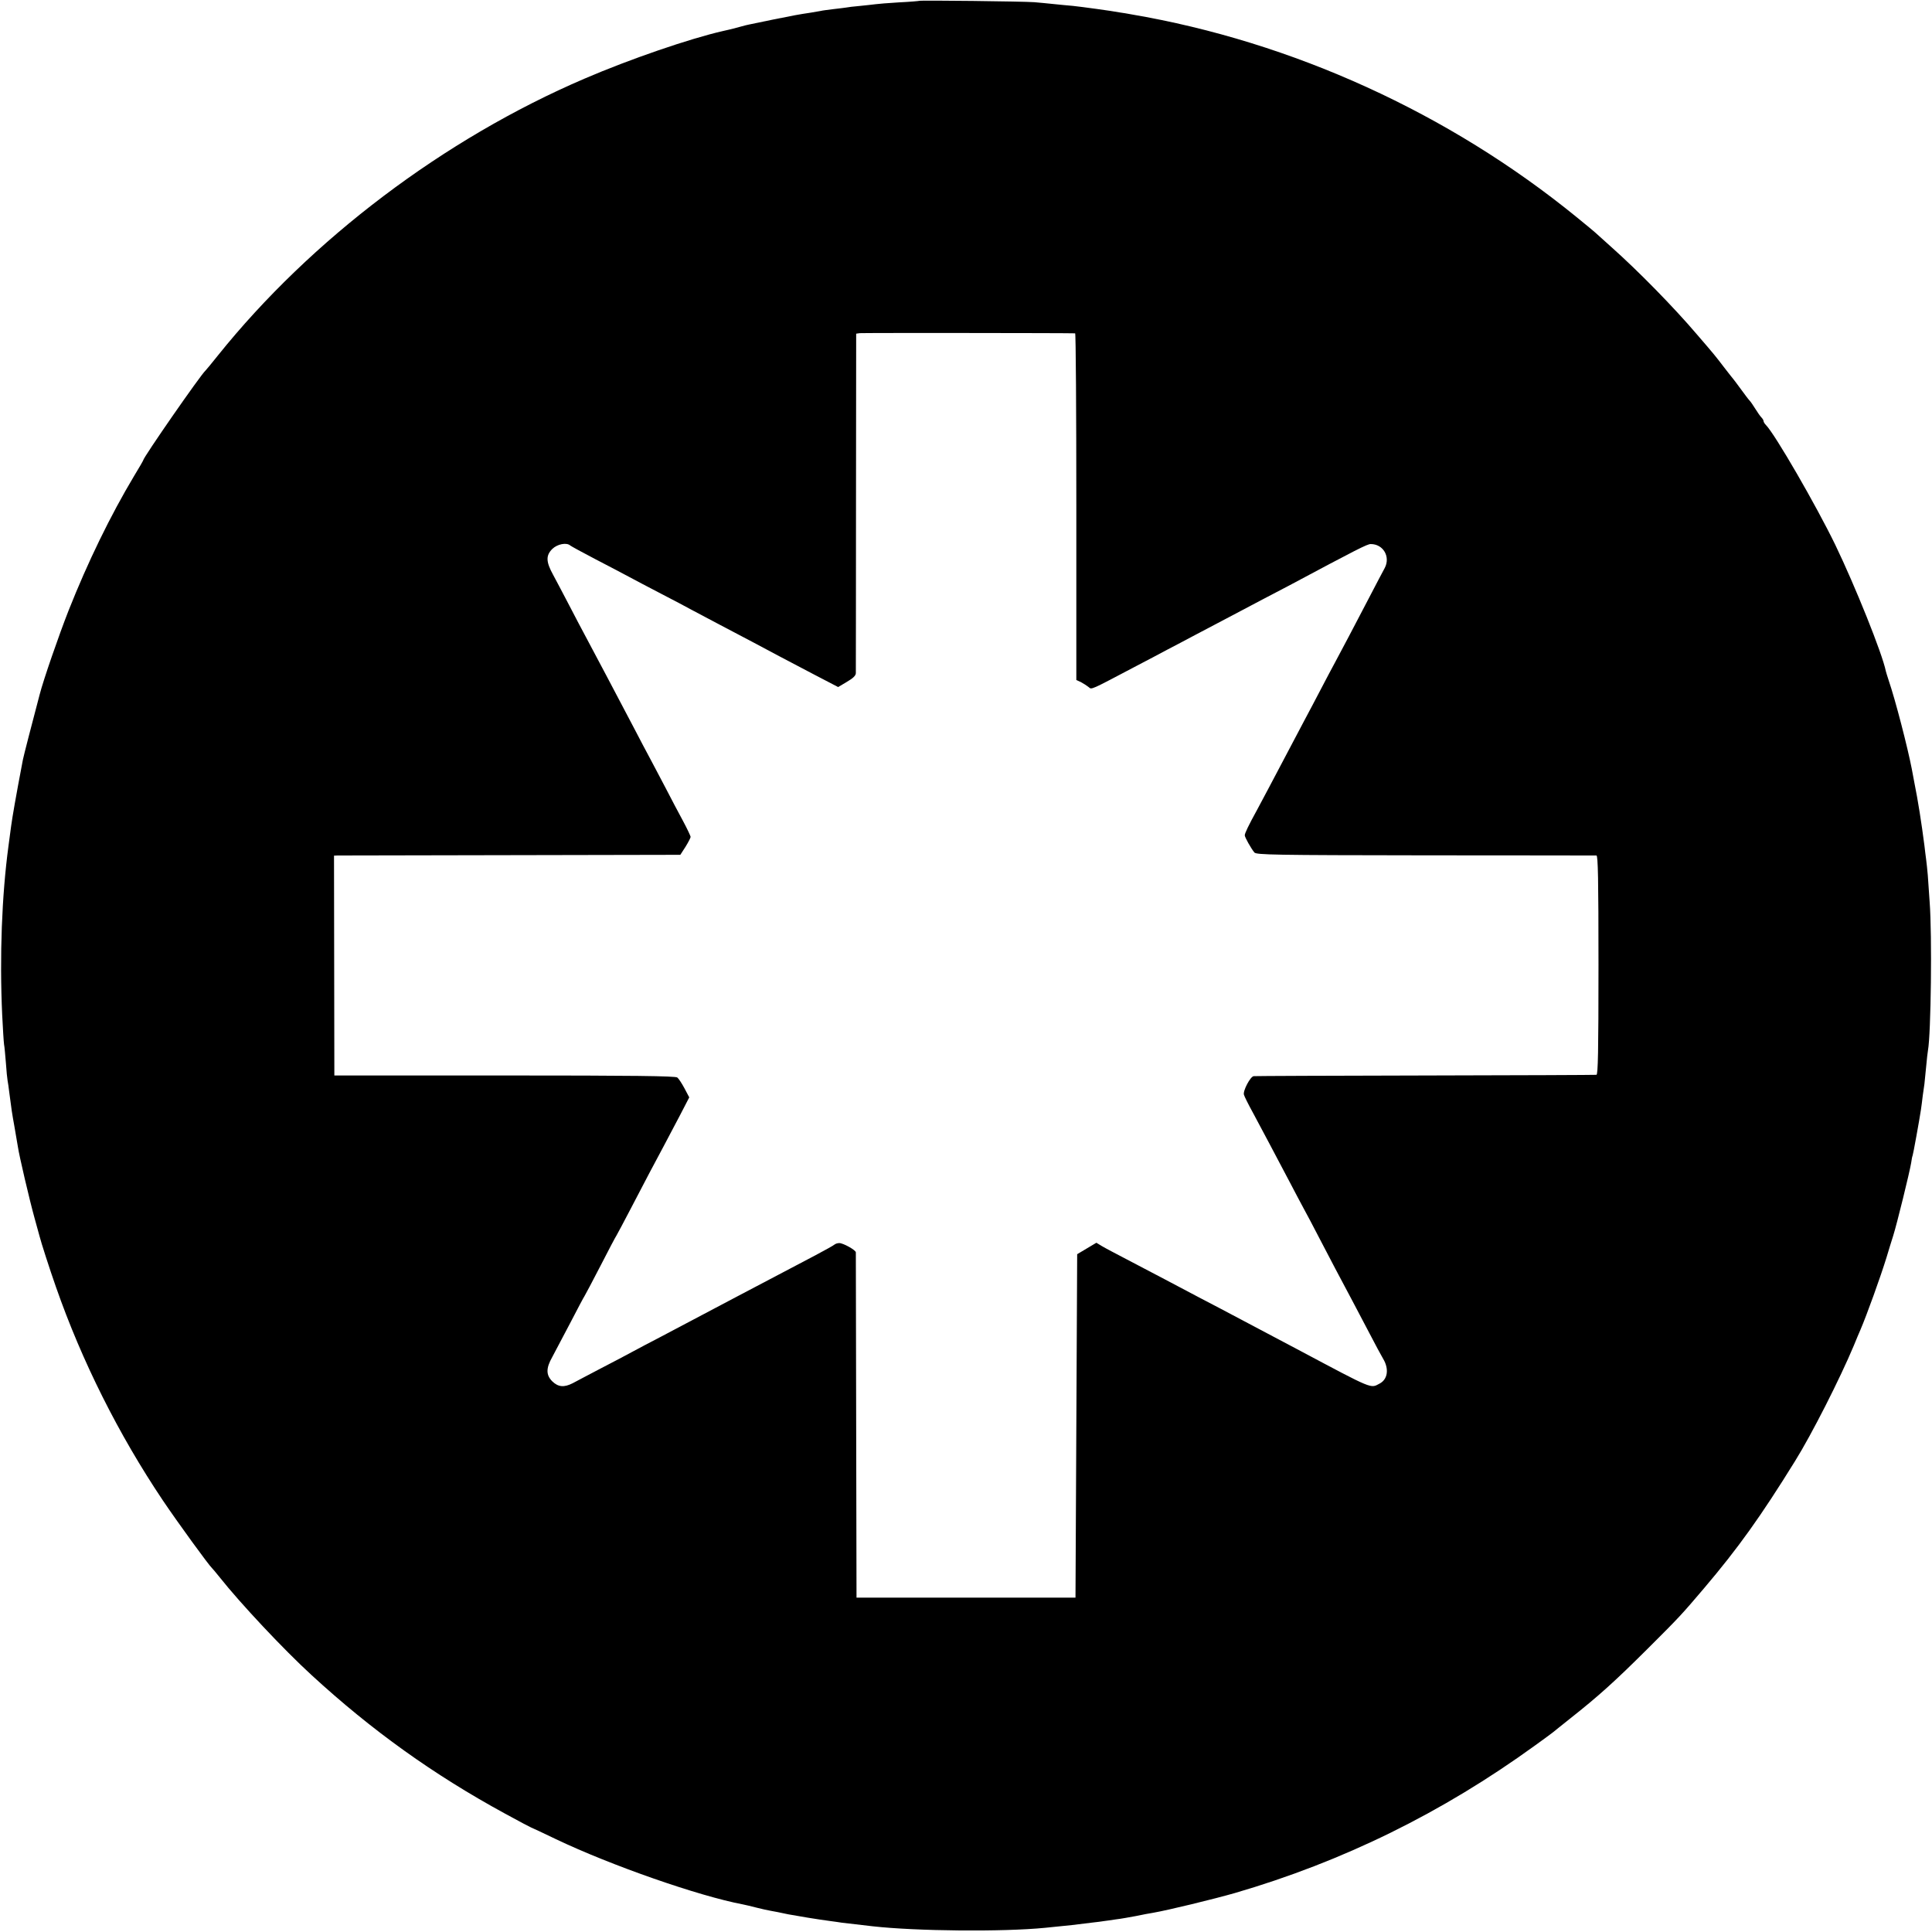 <?xml version="1.0" standalone="no"?>
<!DOCTYPE svg PUBLIC "-//W3C//DTD SVG 20010904//EN"
 "http://www.w3.org/TR/2001/REC-SVG-20010904/DTD/svg10.dtd">
<svg version="1.0" xmlns="http://www.w3.org/2000/svg"
 width="1147pt" height="1147pt" viewBox="0 0 1147 1147"
 preserveAspectRatio="xMidYMid meet">
<g transform="translate(0,1147) scale(0.1,-0.1)"
fill="#000000" stroke="none">
<path d="M5458 11465 c-2 -1 -56 -6 -120 -9 -65 -4 -128 -9 -140 -11 -13 -2
-54 -6 -91 -10 -37 -3 -76 -8 -85 -10 -9 -1 -42 -6 -73 -9 -31 -4 -66 -8 -77
-11 -11 -2 -37 -6 -58 -10 -74 -11 -100 -16 -224 -41 -69 -14 -132 -27 -140
-29 -8 -1 -35 -8 -60 -15 -25 -7 -53 -14 -62 -16 -10 -2 -26 -6 -35 -8 -198
-45 -556 -168 -823 -283 -833 -357 -1624 -955 -2176 -1643 -37 -47 -71 -87
-74 -90 -28 -24 -370 -517 -370 -533 0 -2 -24 -44 -54 -93 -140 -234 -275
-511 -389 -799 -57 -145 -150 -413 -172 -500 -46 -174 -95 -364 -99 -385 -44
-231 -62 -337 -70 -395 -3 -22 -10 -76 -16 -120 -39 -291 -53 -651 -37 -1000
4 -82 9 -161 11 -175 3 -14 7 -63 11 -110 3 -47 8 -94 10 -105 2 -11 7 -42 10
-70 13 -101 16 -122 31 -205 8 -47 17 -100 20 -117 7 -51 70 -320 99 -424 14
-52 28 -101 30 -109 8 -33 59 -192 97 -300 154 -441 372 -876 635 -1268 89
-132 273 -385 292 -402 3 -3 24 -27 46 -55 122 -154 380 -429 545 -580 358
-329 724 -591 1148 -822 84 -46 154 -83 156 -83 2 0 68 -31 147 -69 327 -156
849 -338 1109 -387 14 -3 50 -11 80 -19 30 -8 69 -16 85 -19 28 -5 44 -8 105
-21 54 -10 173 -30 250 -40 25 -3 56 -8 70 -10 14 -2 49 -6 78 -9 28 -3 75 -9
103 -12 259 -29 771 -34 1024 -9 173 17 159 16 280 31 28 3 59 7 70 9 11 1 43
6 70 10 28 3 82 13 120 20 39 8 84 17 100 19 92 16 355 80 485 117 642 187
1231 476 1784 877 49 35 96 70 105 77 9 7 54 44 101 81 171 135 268 223 455
409 199 198 210 211 341 365 203 239 338 428 541 756 98 157 267 490 349 686
14 35 32 77 39 93 37 86 119 313 155 430 11 39 30 97 40 130 22 70 96 371 106
430 3 22 7 42 9 45 3 6 40 210 49 270 3 19 8 58 11 85 4 28 8 59 10 70 1 11 6
56 10 100 4 44 9 89 11 99 18 98 25 686 10 881 -4 55 -9 127 -11 159 -3 32 -7
75 -10 95 -3 20 -7 56 -10 81 -17 132 -38 267 -60 375 -2 11 -9 47 -15 80 -25
129 -97 408 -137 525 -8 25 -16 50 -17 55 -21 105 -182 505 -300 750 -114 235
-359 659 -413 713 -7 7 -13 17 -13 22 0 5 -6 15 -13 22 -7 7 -23 30 -36 51
-13 21 -28 43 -35 50 -6 6 -29 37 -51 67 -22 30 -42 57 -45 60 -3 3 -27 34
-55 70 -53 69 -54 71 -161 195 -137 161 -348 376 -504 515 -52 47 -97 87 -100
90 -3 3 -52 44 -110 91 -757 617 -1687 1041 -2645 1204 -22 4 -49 9 -60 10
-59 11 -237 35 -285 40 -30 2 -82 8 -115 11 -33 4 -85 8 -115 11 -65 5 -677
12 -682 8z m925 -1974 c4 -1 7 -464 7 -1029 l0 -1029 28 -13 c15 -8 35 -21 45
-29 19 -16 4 -22 287 127 58 30 139 73 180 95 41 21 116 61 165 87 50 26 134
71 188 99 155 82 286 151 365 192 412 220 469 249 490 249 74 0 118 -75 83
-142 -10 -18 -51 -96 -91 -173 -100 -192 -156 -298 -200 -380 -21 -38 -61
-115 -90 -170 -29 -55 -71 -136 -95 -180 -23 -44 -66 -125 -95 -180 -100 -190
-153 -290 -188 -355 -49 -89 -72 -137 -72 -149 0 -12 38 -79 57 -102 12 -14
113 -16 1016 -17 551 0 1008 -1 1015 -1 9 -1 12 -138 12 -651 0 -513 -3 -650
-12 -651 -7 -1 -465 -3 -1018 -4 -553 -1 -1010 -3 -1017 -4 -20 -2 -65 -88
-58 -110 3 -11 27 -59 54 -108 51 -94 129 -243 219 -413 30 -58 67 -127 82
-155 15 -27 58 -108 95 -180 65 -126 117 -223 195 -370 20 -38 65 -124 100
-190 34 -66 71 -134 81 -151 37 -61 28 -124 -22 -149 -53 -28 -35 -36 -469
195 -166 88 -370 196 -482 255 -80 42 -137 71 -323 170 -60 31 -162 85 -225
118 -63 33 -130 68 -148 79 l-33 20 -57 -34 -57 -34 -5 -1019 -5 -1020 -650 0
-650 0 -2 1020 c-1 561 -2 1025 -2 1030 -1 14 -75 55 -98 55 -11 0 -23 -4 -29
-9 -5 -5 -56 -33 -114 -64 -58 -30 -265 -139 -460 -242 -195 -103 -402 -212
-460 -243 -58 -30 -132 -69 -165 -87 -33 -18 -118 -63 -190 -100 -71 -38 -146
-76 -165 -87 -51 -26 -86 -23 -121 11 -38 38 -38 78 0 145 15 28 63 119 106
201 43 83 81 155 85 160 4 6 47 87 95 180 48 94 91 175 95 180 4 6 42 78 85
160 89 171 141 270 195 370 21 39 63 120 95 180 l57 110 -28 53 c-16 30 -35
59 -43 65 -11 9 -268 12 -1025 12 l-1011 0 -1 653 -1 652 21 1 c11 0 474 1
1028 2 l1007 2 31 48 c16 26 30 53 30 58 0 6 -20 48 -44 93 -24 44 -72 135
-106 201 -35 66 -77 147 -95 180 -18 33 -57 107 -87 165 -149 283 -203 386
-288 545 -21 39 -66 124 -100 190 -34 66 -78 148 -96 182 -43 78 -44 115 -5
154 30 29 85 40 107 20 5 -4 72 -41 149 -81 77 -40 167 -87 200 -105 33 -18
119 -63 190 -100 72 -37 153 -80 180 -95 28 -15 104 -55 170 -90 66 -35 152
-80 190 -100 105 -56 204 -109 365 -193 l146 -76 52 31 c36 21 52 36 53 51 0
12 1 471 1 1019 l1 997 21 3 c17 2 1253 1 1279 -1z"/>
</g>
</svg>
